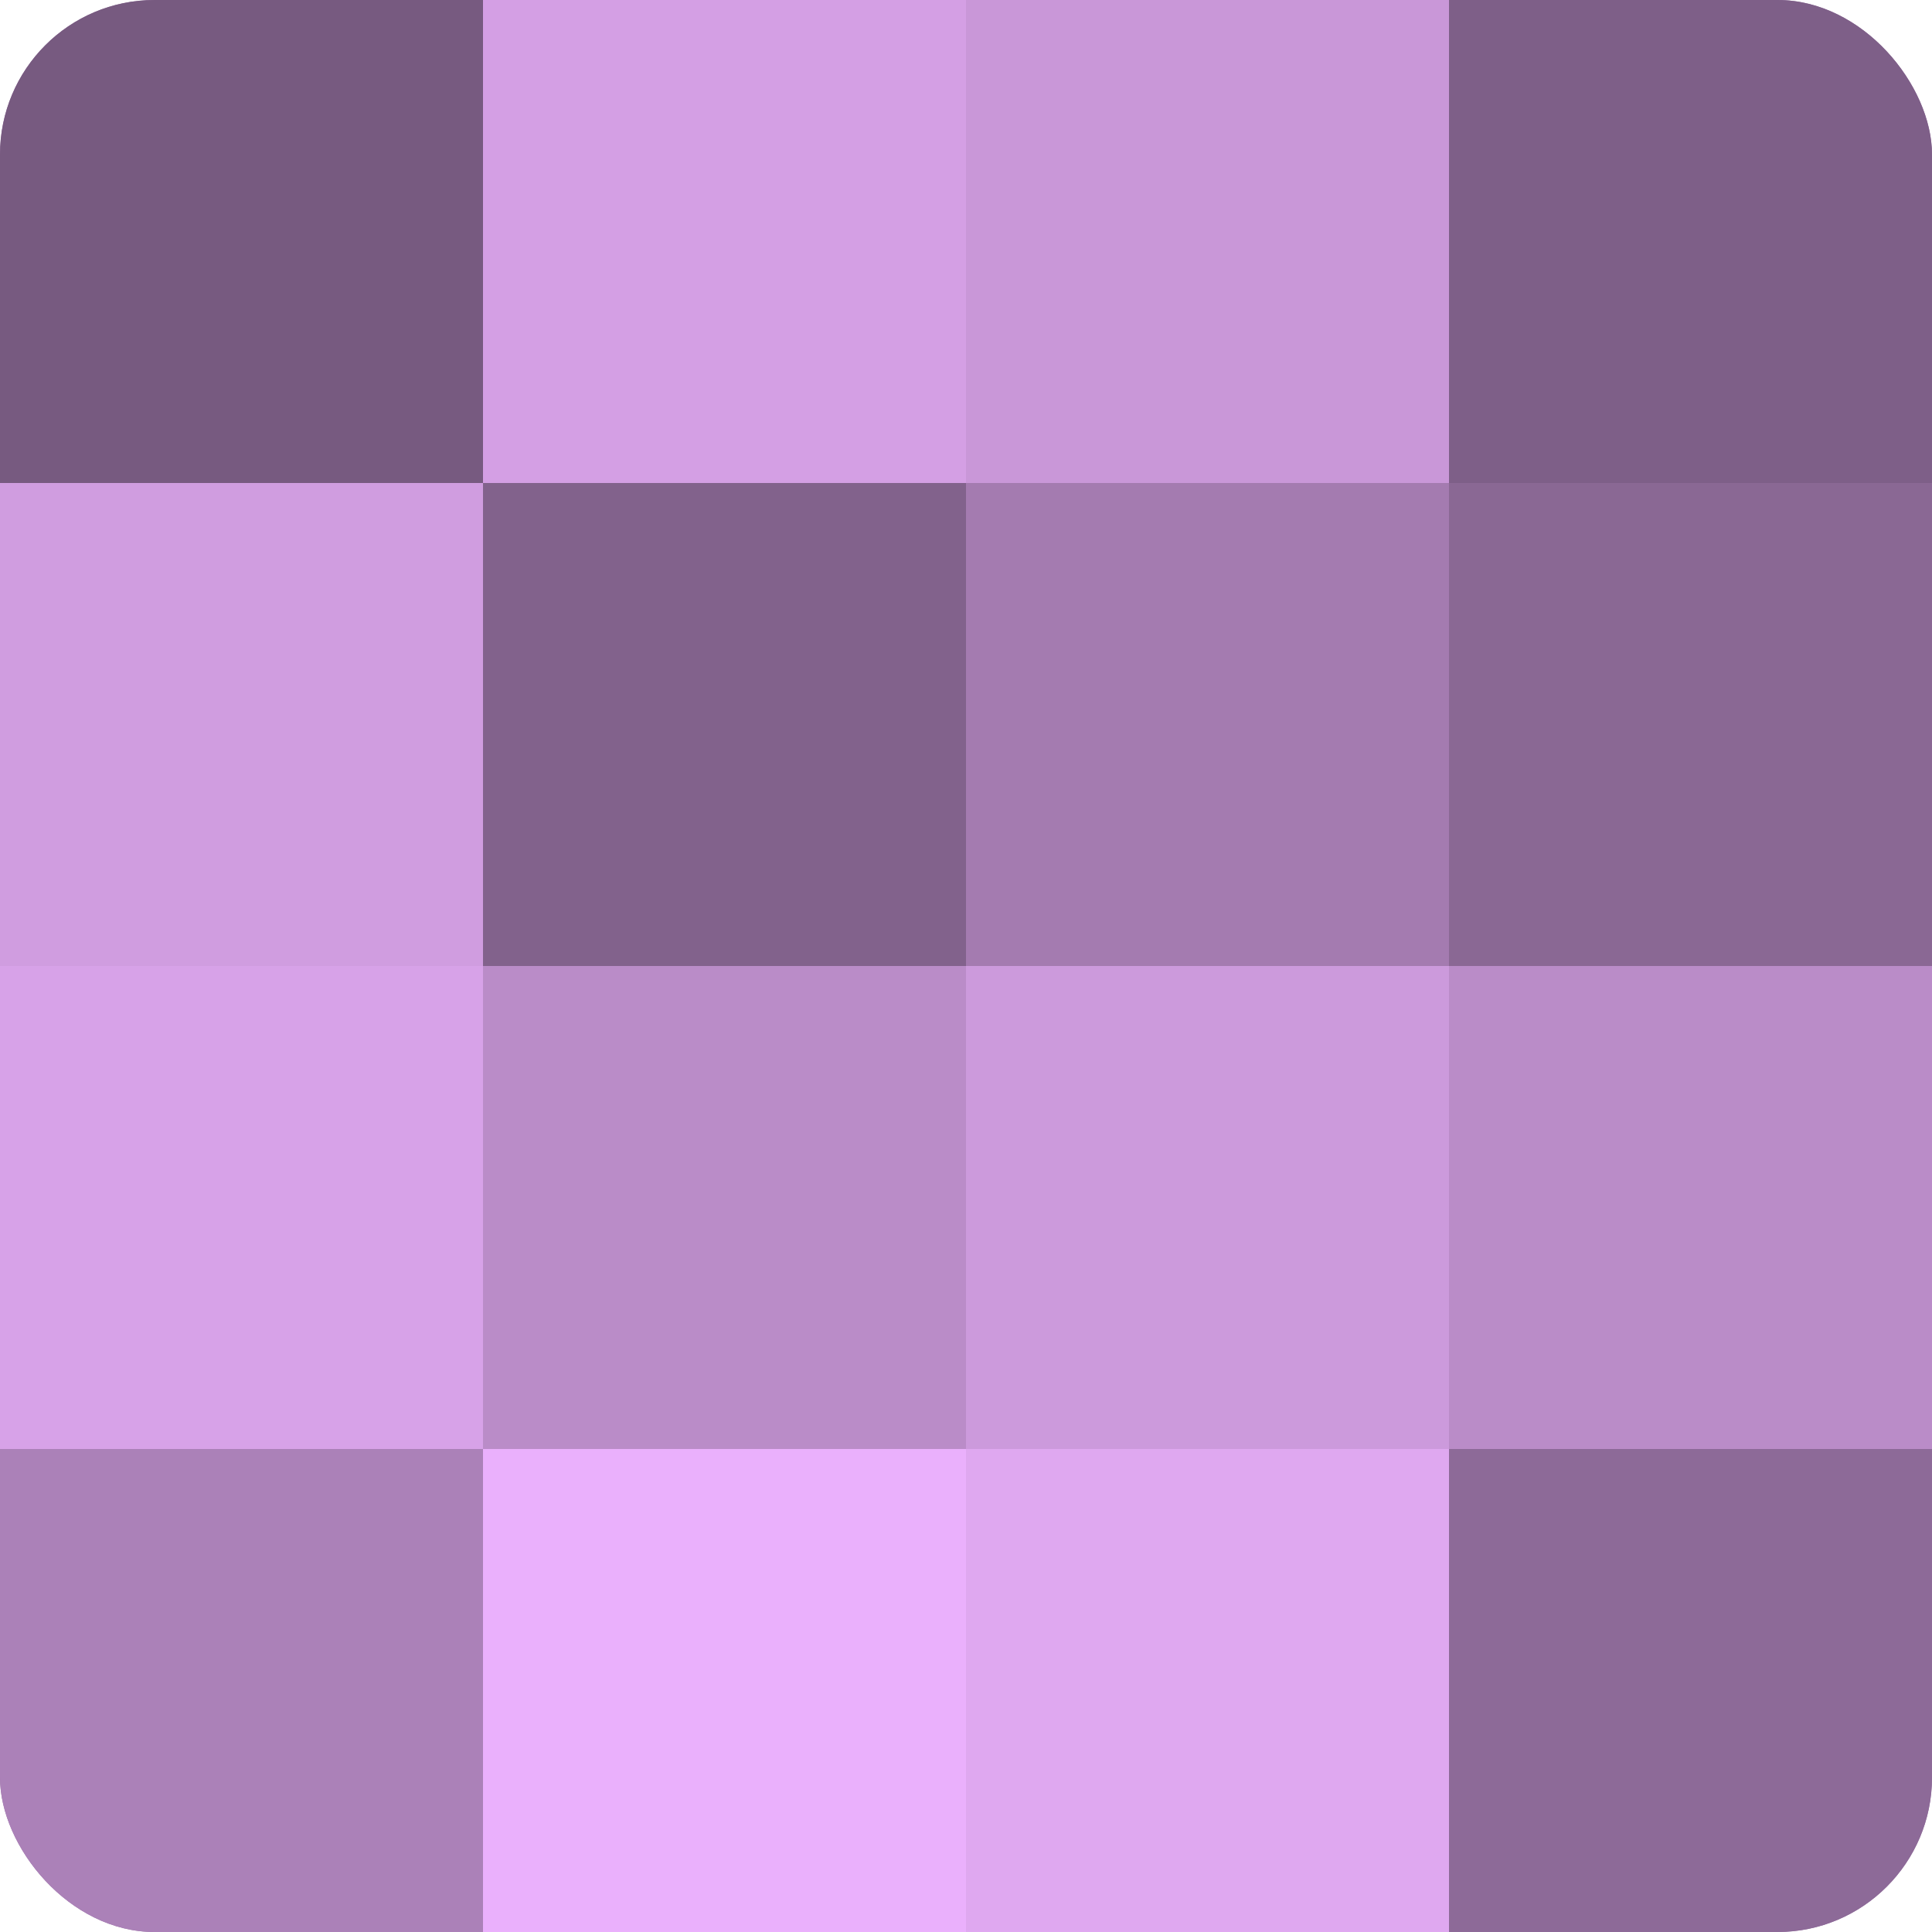 <?xml version="1.0" encoding="UTF-8"?>
<svg xmlns="http://www.w3.org/2000/svg" width="60" height="60" viewBox="0 0 100 100" preserveAspectRatio="xMidYMid meet"><defs><clipPath id="c" width="100" height="100"><rect width="100" height="100" rx="8" ry="8"/></clipPath></defs><g clip-path="url(#c)"><rect width="100" height="100" fill="#9570a0"/><rect width="25" height="25" fill="#775a80"/><rect y="25" width="25" height="25" fill="#d09de0"/><rect y="50" width="25" height="25" fill="#d7a2e8"/><rect y="75" width="25" height="25" fill="#ab81b8"/><rect x="25" width="25" height="25" fill="#d49fe4"/><rect x="25" y="25" width="25" height="25" fill="#82628c"/><rect x="25" y="50" width="25" height="25" fill="#ba8cc8"/><rect x="25" y="75" width="25" height="25" fill="#eab0fc"/><rect x="50" width="25" height="25" fill="#c997d8"/><rect x="50" y="25" width="25" height="25" fill="#a47bb0"/><rect x="50" y="50" width="25" height="25" fill="#cc9adc"/><rect x="50" y="75" width="25" height="25" fill="#dfa8f0"/><rect x="75" width="25" height="25" fill="#7e5f88"/><rect x="75" y="25" width="25" height="25" fill="#8a6894"/><rect x="75" y="50" width="25" height="25" fill="#ba8cc8"/><rect x="75" y="75" width="25" height="25" fill="#8d6a98"/></g></svg>
